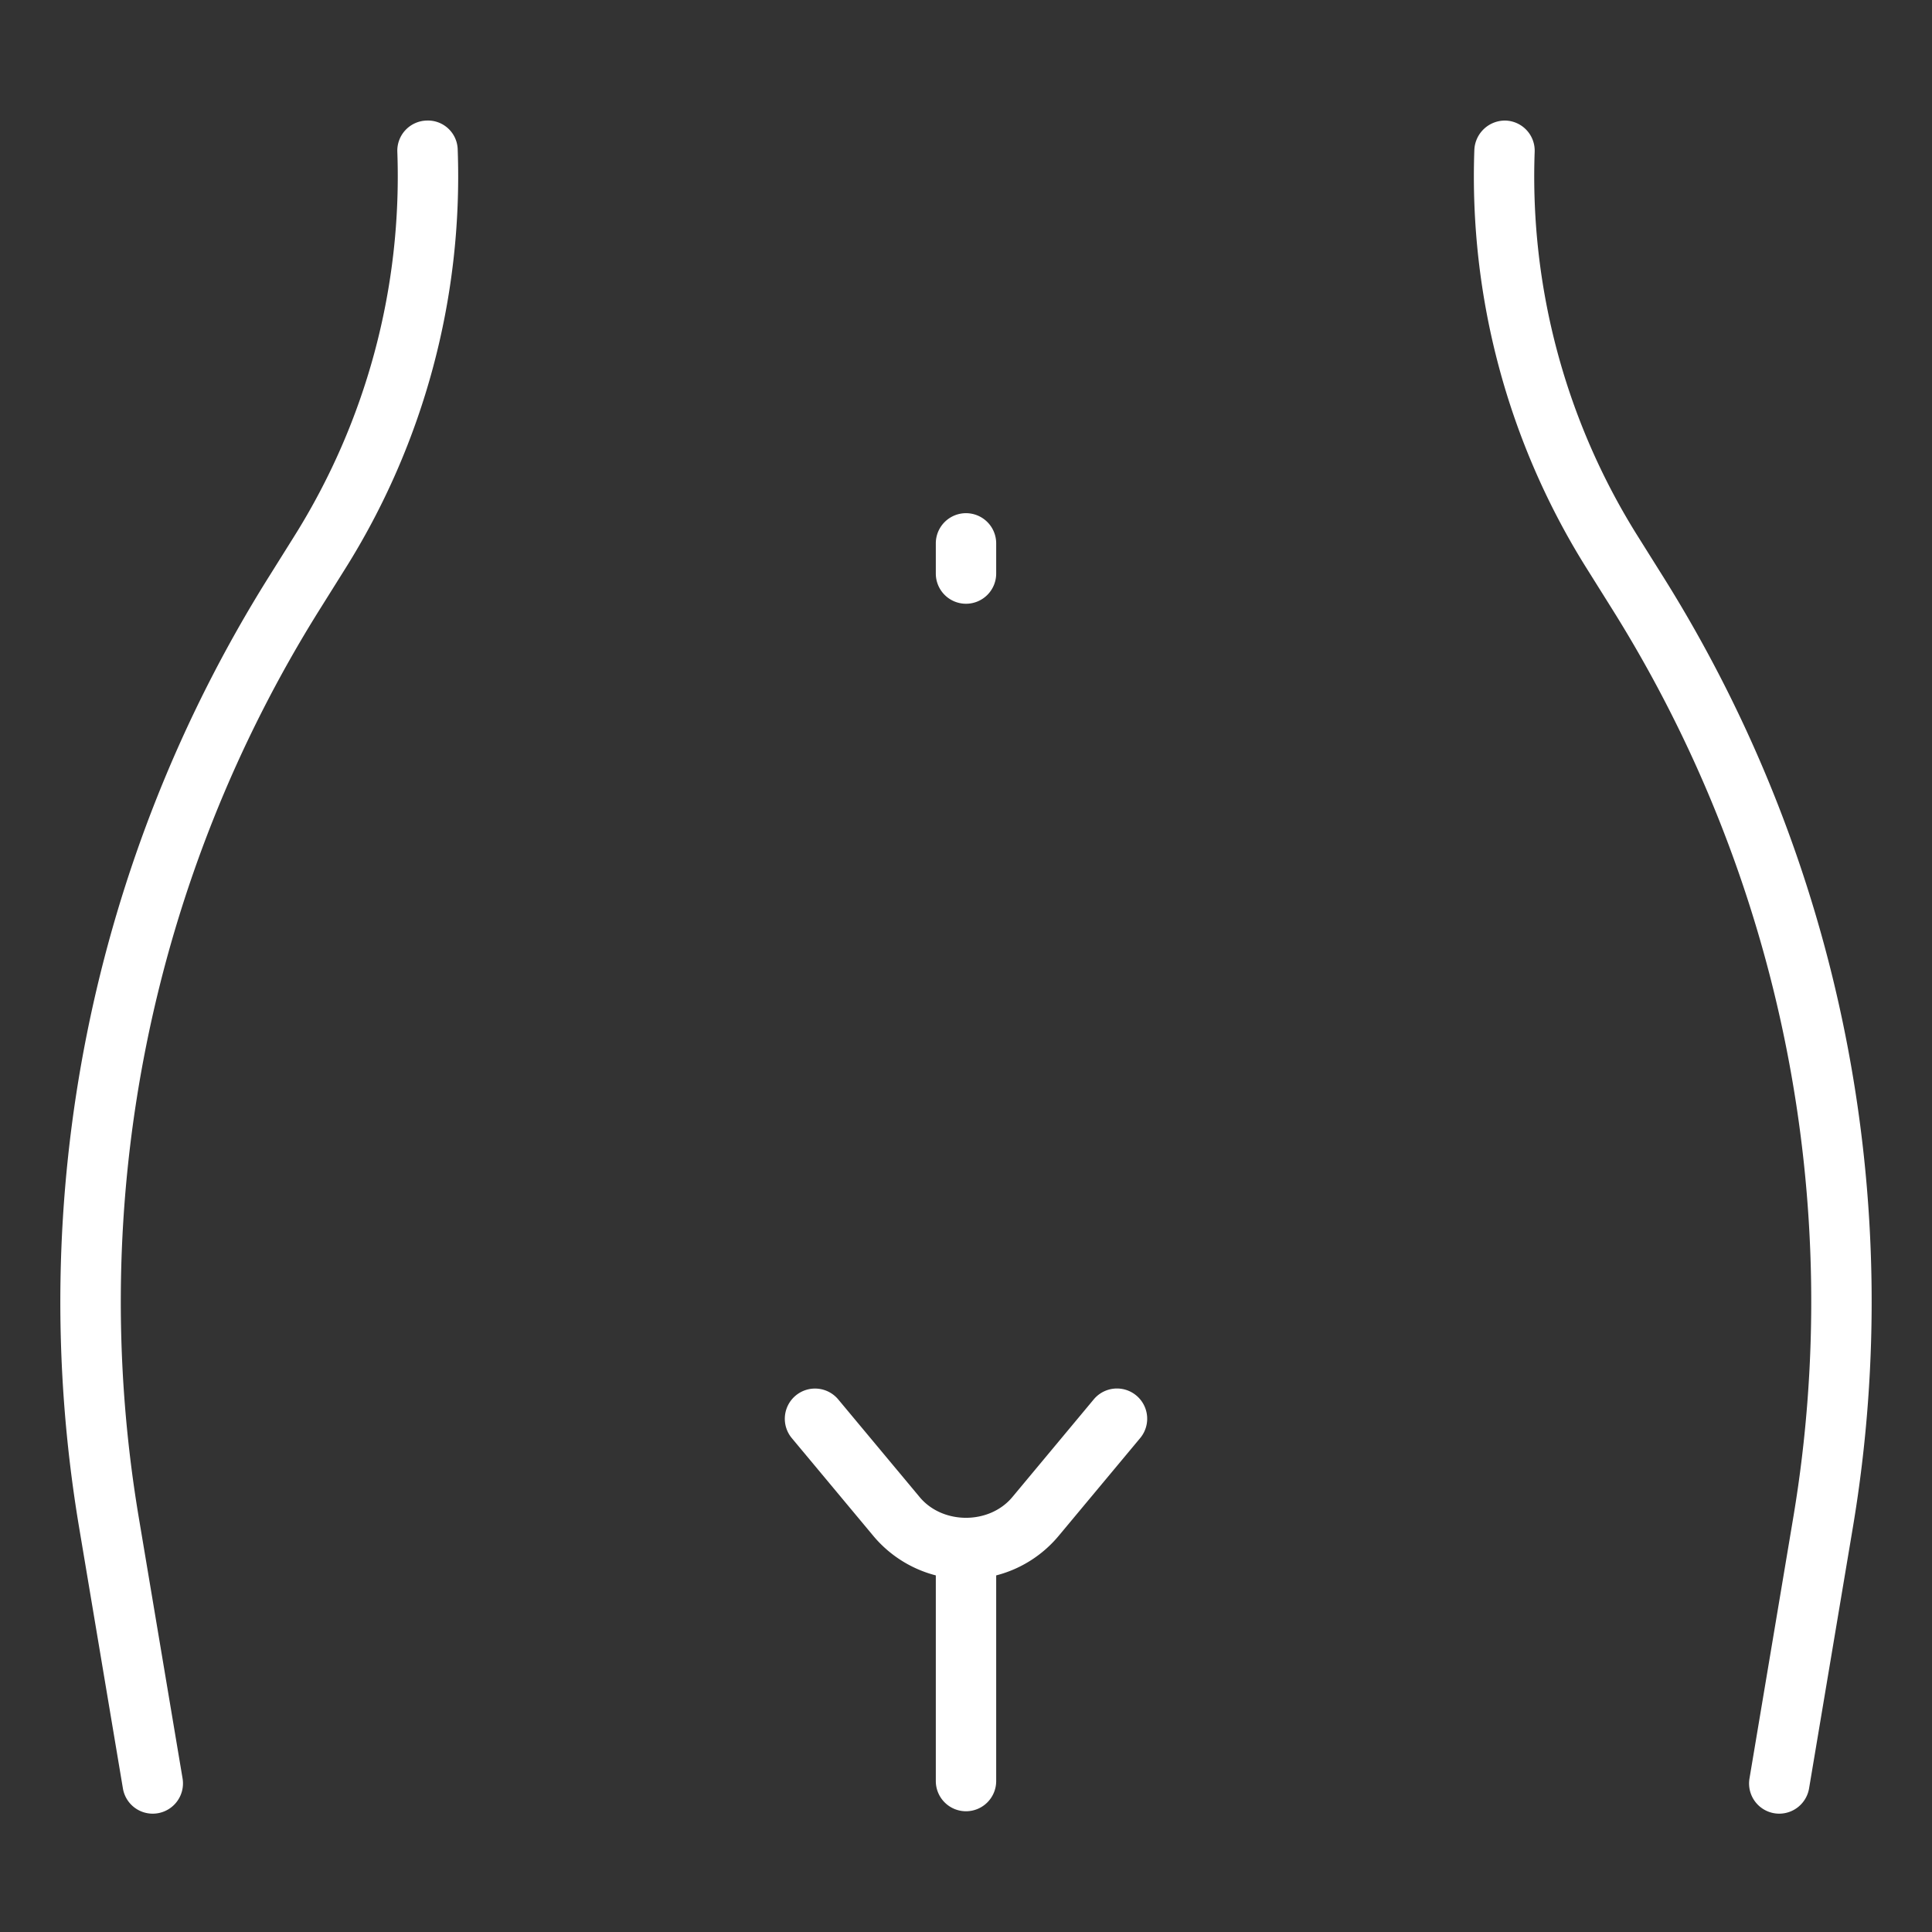 <svg xmlns="http://www.w3.org/2000/svg" version="1.1" xmlns:xlink="http://www.w3.org/1999/xlink" width="512" height="512" x="0" y="0" viewBox="0 0 32 32" style="enable-background:new 0 0 512 512" xml:space="preserve" class=""><rect x="0" y="0" width="32" height="32" fill="#333333" stroke="none"/><g><path d="M29.471 30.04a.5.5 0 0 1-.494-.583l.73-4.351a21.604 21.604 0 0 0-3.001-15.012l-.419-.669a12.214 12.214 0 0 1-1.867-6.946.508.508 0 0 1 .517-.482.499.499 0 0 1 .482.517 11.211 11.211 0 0 0 1.715 6.379l.42.67a22.605 22.605 0 0 1 3.14 15.708l-.73 4.35a.502.502 0 0 1-.493.419zM2.529 30.04a.5.5 0 0 1-.493-.417l-.73-4.35a22.605 22.605 0 0 1 3.14-15.708l.42-.671a11.217 11.217 0 0 0 1.715-6.38.499.499 0 0 1 .482-.517.493.493 0 0 1 .518.482 12.219 12.219 0 0 1-1.867 6.947l-.419.669a21.601 21.601 0 0 0-3.001 15.012l.73 4.35a.501.501 0 0 1-.495.583zM16 30a.5.5 0 0 1-.5-.5V26a.5.5 0 0 1 1 0v3.5a.5.5 0 0 1-.5.5z" fill="#ffffff" opacity="1" data-original="#000000" class=""></path><path d="M16 26.157a2 2 0 0 1-1.537-.72l-1.348-1.617a.5.5 0 0 1 .769-.641l1.348 1.617c.381.458 1.155.458 1.536 0l1.348-1.618a.5.5 0 0 1 .769.641l-1.348 1.617a1.994 1.994 0 0 1-1.537.721zM16 10a.5.5 0 0 1-.5-.5V9a.5.5 0 0 1 1 0v.5a.5.5 0 0 1-.5.5z" fill="#ffffff" opacity="1" data-original="#000000" class=""></path></g></svg>